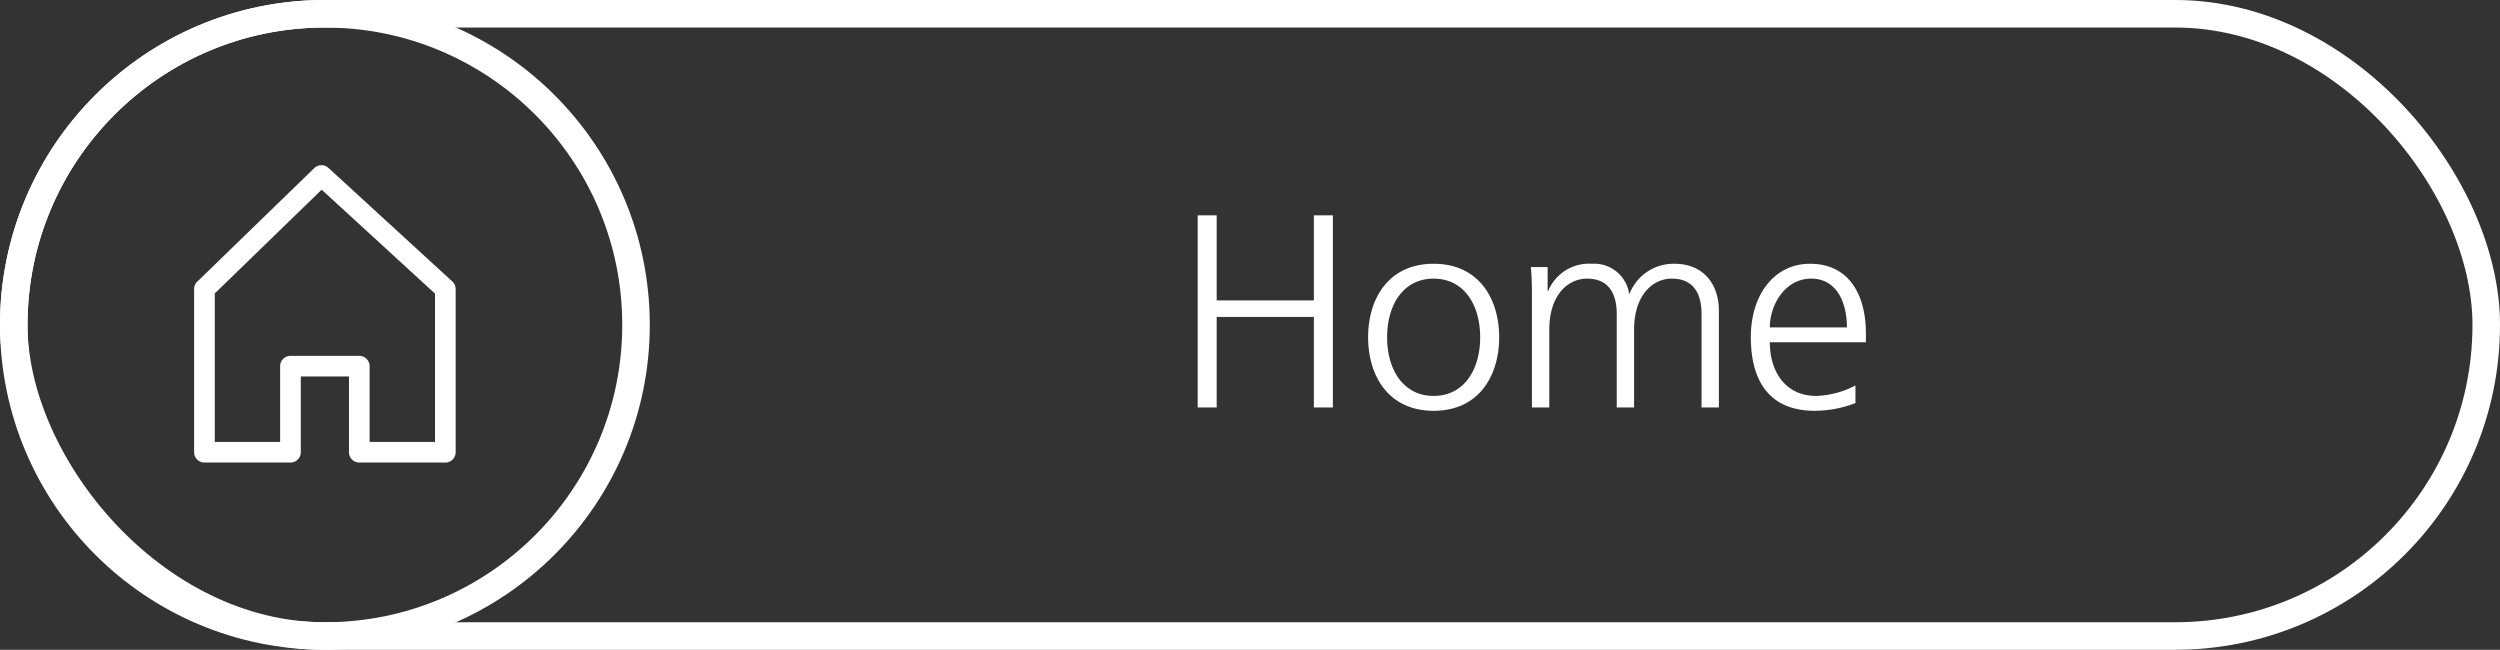 <svg xmlns="http://www.w3.org/2000/svg" xmlns:xlink="http://www.w3.org/1999/xlink" width="227" height="59" viewBox="0 0 227 59">
  <rect x="0" y="0" width="227" height="59" fill="#333333" stroke="none"/>
  <defs>
    <clipPath id="clip-path">
      <path id="Pfad_49" data-name="Pfad 49" d="M0,8.65H23.751v-27H0Z" transform="translate(0 18.35)" fill="none"/>
    </clipPath>
  </defs>
  <g id="Gruppe_249" data-name="Gruppe 249" transform="translate(-80 -111)">
    <g id="Rechteck_2" data-name="Rechteck 2" transform="translate(80 111)" fill="none" stroke="#fff" stroke-width="2.5">
      <rect width="227" height="59" rx="29.5" stroke="none"/>
      <rect x="1.25" y="1.25" width="224.5" height="56.5" rx="28.25" fill="none"/>
    </g>
    <g id="Ellipse_1" data-name="Ellipse 1" transform="translate(80 111)" fill="none" stroke="#fff" stroke-width="2.5">
      <circle cx="29.5" cy="29.5" r="29.5" stroke="none"/>
      <circle cx="29.5" cy="29.5" r="28.25" fill="none"/>
    </g>
    <path id="Pfad_203" data-name="Pfad 203" d="M49.75,19h1.725V10.775H60.3V19h1.725V1.55H60.3V9.275H51.475V1.55H49.75Zm15.475-6.375c0,3.475,1.825,6.675,5.95,6.675s5.95-3.2,5.95-6.675S75.3,5.95,71.175,5.95,65.225,9.15,65.225,12.625Zm1.725,0c0-2.95,1.475-5.325,4.225-5.325S75.4,9.675,75.4,12.625s-1.475,5.325-4.225,5.325S66.95,15.575,66.95,12.625ZM97.075,19V10.225c0-2.475-1.45-4.275-4.025-4.275a4.282,4.282,0,0,0-4.075,2.7h-.05a3.21,3.21,0,0,0-3.375-2.7,4.006,4.006,0,0,0-3.975,2.475l-.05-.025V6.25H80c.1,1.025.1,2.025.1,3V19h1.575V11.95c0-3.175,1.7-4.65,3.425-4.65,2.025,0,2.7,1.425,2.7,3.225V19h1.575V11.95c0-3.175,1.7-4.65,3.425-4.65,2.025,0,2.7,1.425,2.7,3.225V19Zm12.4-2a8.2,8.2,0,0,1-3.575.95c-2.75,0-4.2-2.175-4.2-4.875h8.725v-.8c0-3.425-1.475-6.325-5.075-6.325-3.225,0-5.375,2.775-5.375,6.675,0,3.825,1.575,6.675,5.8,6.675a10.449,10.449,0,0,0,3.7-.7ZM101.7,11.725c0-2.1,1.425-4.425,3.75-4.425,2.35,0,3.25,2.2,3.25,4.425Z" transform="translate(139 129)" fill="#fff"/>
    <g id="Gruppe_52" data-name="Gruppe 52" transform="translate(97.625 144.35)">
      <g id="Gruppe_53" data-name="Gruppe 53" transform="translate(0 -18.35)" clip-path="url(#clip-path)">
        <g id="Gruppe_52-2" data-name="Gruppe 52" transform="translate(0 -0.001)">
          <path id="Pfad_48" data-name="Pfad 48" d="M7.512,3.383-3.739-6.93a.937.937,0,0,0-1.286.019L-15.651,3.4a.938.938,0,0,0-.284.672V18.887a.937.937,0,0,0,.937.937h7.813a.937.937,0,0,0,.937-.937V12.011h4.374v6.876a.938.938,0,0,0,.939.937H6.877a.937.937,0,0,0,.937-.937V4.074a.936.936,0,0,0-.3-.692M5.94,17.95H0V11.074a.938.938,0,0,0-.937-.937h-6.25a.937.937,0,0,0-.937.937V17.95H-14.06V4.47l9.707-9.42L5.94,4.486Z" transform="translate(15.935 7.176)" fill="#fff"/>
        </g>
      </g>
    </g>
  </g>
</svg>
